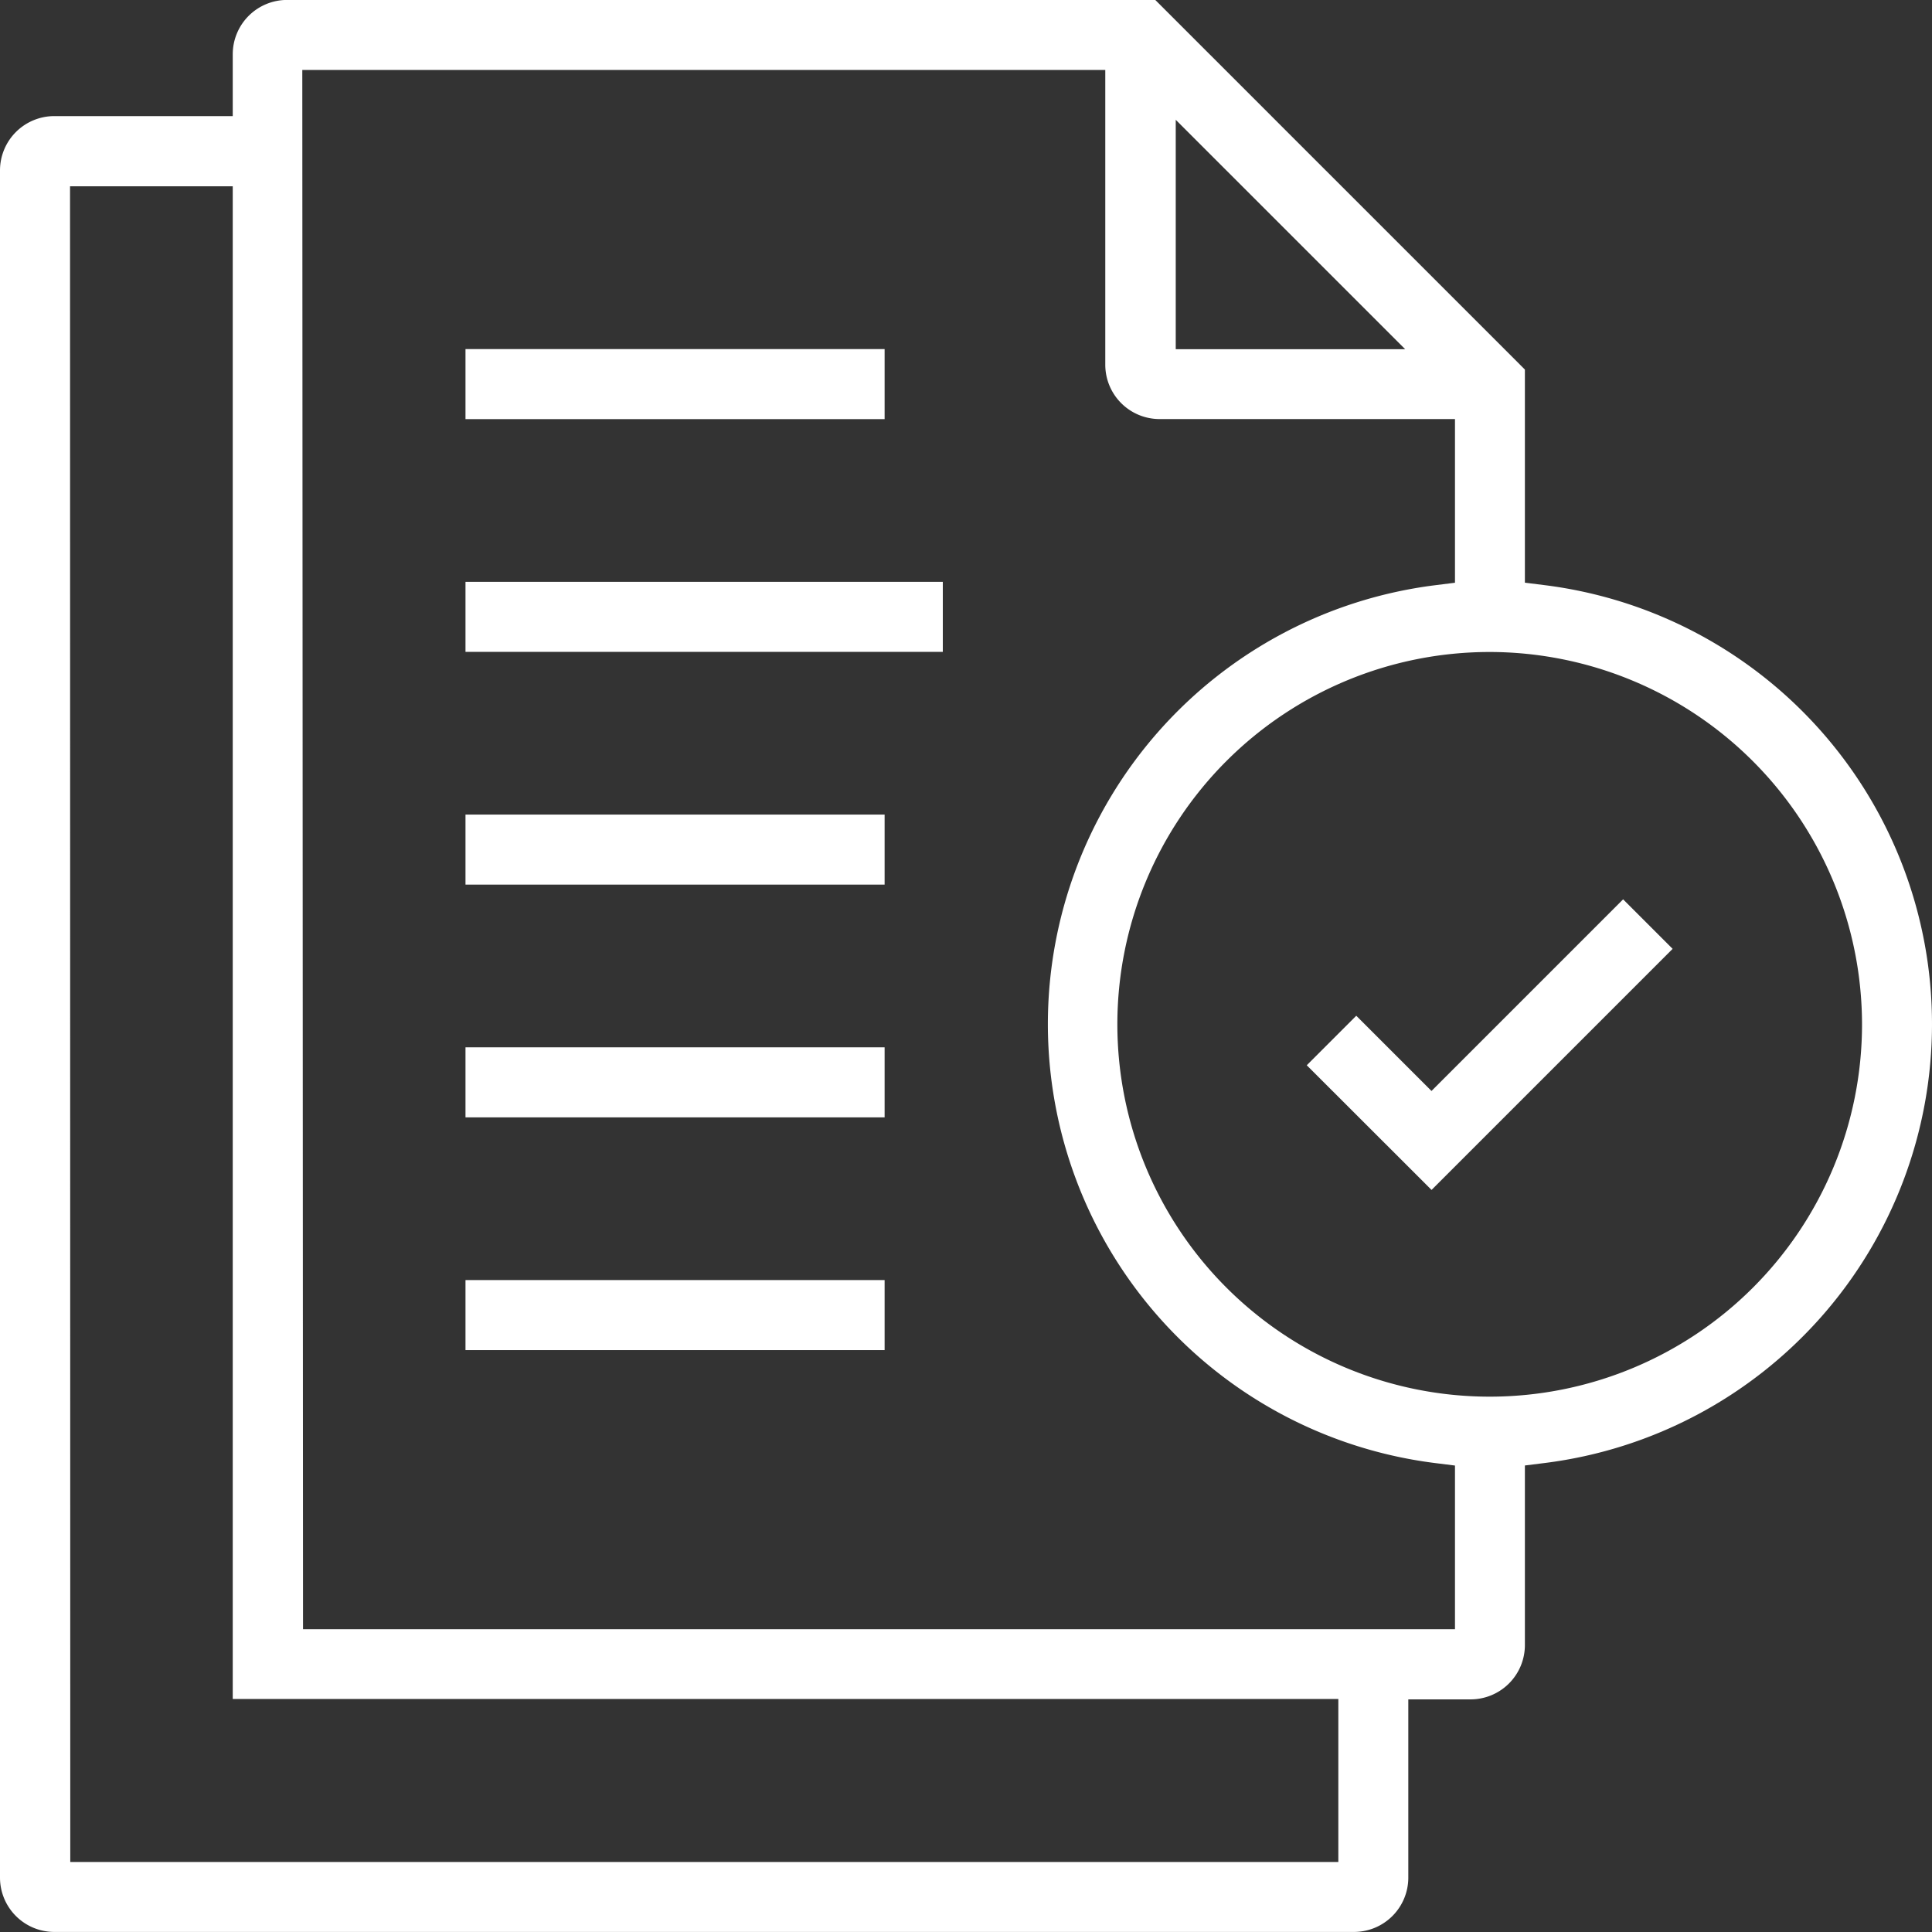 <svg xmlns="http://www.w3.org/2000/svg" xmlns:xlink="http://www.w3.org/1999/xlink" width="32" height="32" viewBox="0 0 32 32">
  <rect x="0" y="0" width="32" height="32" fill="#333333" stroke="none"/>
  <defs>
    <clipPath id="clip-path">
      <rect id="Rectangle_9155" data-name="Rectangle 9155" width="32" height="32" transform="translate(0.204 0.704)" fill="#fff" stroke="#707070" stroke-width="1"/>
    </clipPath>
  </defs>
  <g id="Group_524" data-name="Group 524" transform="translate(-0.204 -0.704)" clip-path="url(#clip-path)">
    <g id="Group_49265" data-name="Group 49265" transform="translate(-5.796 -5.297)">
      <rect id="Rectangle_9163" data-name="Rectangle 9163" width="6.942" height="1.16" transform="translate(13.71 11.783)" fill="#fff"/>
      <rect id="Rectangle_9164" data-name="Rectangle 9164" width="7.906" height="1.16" transform="translate(13.71 15.638)" fill="#fff"/>
      <rect id="Rectangle_9165" data-name="Rectangle 9165" width="6.942" height="1.16" transform="translate(13.71 19.493)" fill="#fff"/>
      <rect id="Rectangle_9166" data-name="Rectangle 9166" width="6.942" height="1.16" transform="translate(13.71 23.348)" fill="#fff"/>
      <rect id="Rectangle_9167" data-name="Rectangle 9167" width="6.942" height="1.16" transform="translate(13.71 27.203)" fill="#fff"/>
      <path id="Path_98523" data-name="Path 98523" d="M6.9,38a.9.9,0,0,1-.9-.9V8.824a.9.9,0,0,1,.9-.9H9.855V6.9a.9.9,0,0,1,.9-.9h14.38l6.122,6.122v3.53l.336.042a7.327,7.327,0,0,1,0,14.538l-.336.042v2.974a.9.9,0,0,1-.9.9H29.326V37.1a.9.9,0,0,1-.9.9Zm.264-1.159H28.167v-2.7H9.855V9.087H7.16Zm3.855-3.855h19.08V30.275l-.336-.042a7.327,7.327,0,0,1,0-14.538l.336-.042V12.942H25.207a.9.9,0,0,1-.9-.9V7.16h-13.3ZM30.674,16.8a6.167,6.167,0,1,0,6.167,6.167A6.174,6.174,0,0,0,30.674,16.8Zm-5.2-5.015h3.8l-3.8-3.8Z" fill="#fff"/>
      <path id="Path_98524" data-name="Path 98524" d="M344.19,241.526l.82-.82,1.246,1.246,3.174-3.174.82.82-3.993,3.993Z" transform="translate(-316.546 -217.881)" fill="#fff"/>
    </g>
  </g>
</svg>
